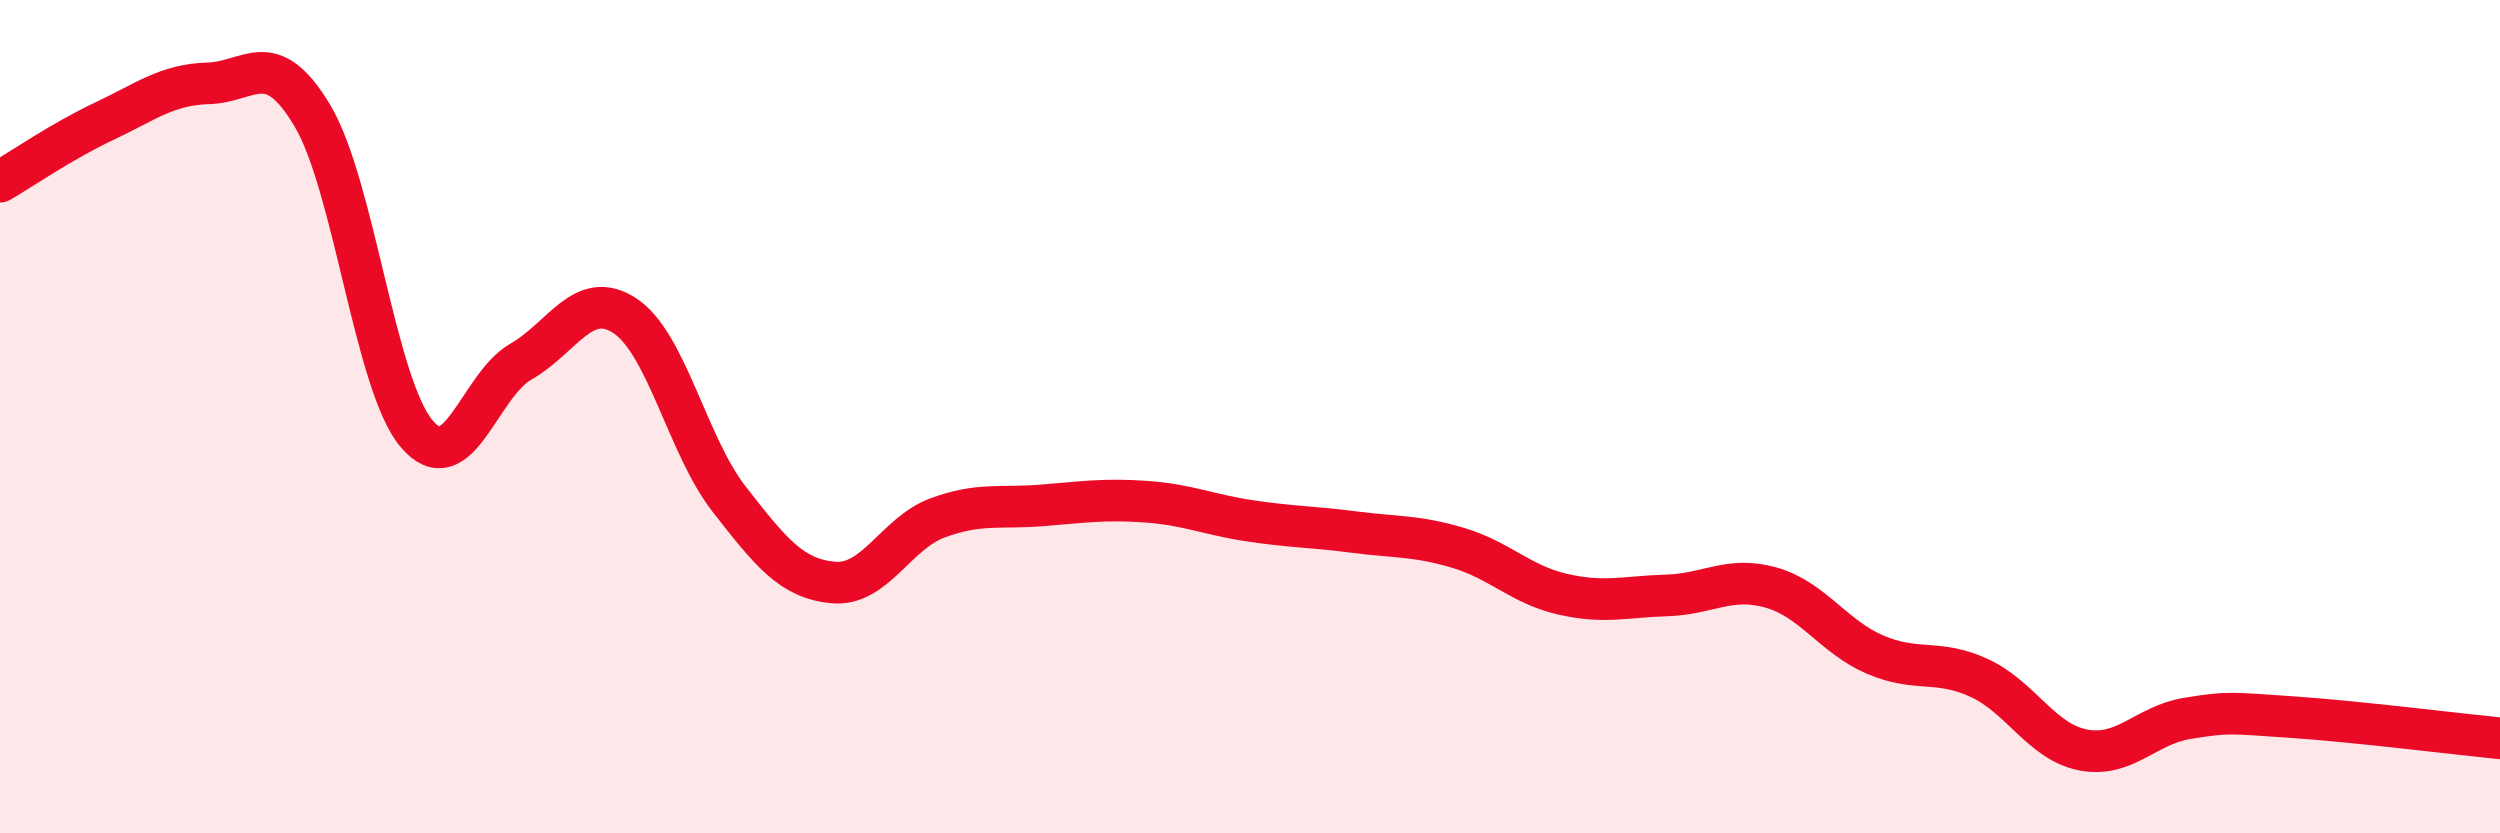 
    <svg width="60" height="20" viewBox="0 0 60 20" xmlns="http://www.w3.org/2000/svg">
      <path
        d="M 0,4.36 C 0.5,4.07 1.5,3.38 2.5,2.91 C 3.5,2.44 4,2.03 5,2 C 6,1.97 6.5,1.1 7.5,2.78 C 8.5,4.46 9,9.23 10,10.41 C 11,11.59 11.5,9.25 12.5,8.68 C 13.5,8.11 14,6.92 15,7.58 C 16,8.24 16.5,10.7 17.5,11.98 C 18.5,13.26 19,13.89 20,13.98 C 21,14.07 21.5,12.8 22.5,12.43 C 23.5,12.06 24,12.21 25,12.13 C 26,12.05 26.5,11.97 27.5,12.04 C 28.5,12.11 29,12.35 30,12.5 C 31,12.65 31.5,12.64 32.5,12.77 C 33.5,12.9 34,12.85 35,13.15 C 36,13.45 36.5,14.03 37.5,14.26 C 38.5,14.49 39,14.32 40,14.29 C 41,14.26 41.5,13.82 42.5,14.1 C 43.5,14.38 44,15.28 45,15.71 C 46,16.14 46.5,15.81 47.5,16.27 C 48.5,16.73 49,17.81 50,18 C 51,18.19 51.5,17.4 52.5,17.24 C 53.5,17.08 53.5,17.11 55,17.21 C 56.5,17.31 59,17.62 60,17.72L60 20L0 20Z"
        fill="#EB0A25"
        opacity="0.1"
        stroke-linecap="round"
        stroke-linejoin="round"
      />
      <path
        d="M 0,4.36 C 0.5,4.07 1.5,3.38 2.5,2.91 C 3.5,2.44 4,2.03 5,2 C 6,1.97 6.5,1.1 7.5,2.78 C 8.5,4.46 9,9.23 10,10.41 C 11,11.59 11.5,9.25 12.5,8.68 C 13.5,8.11 14,6.92 15,7.58 C 16,8.24 16.5,10.7 17.5,11.98 C 18.5,13.26 19,13.89 20,13.98 C 21,14.07 21.5,12.8 22.5,12.43 C 23.5,12.06 24,12.21 25,12.13 C 26,12.05 26.5,11.97 27.5,12.04 C 28.5,12.11 29,12.35 30,12.5 C 31,12.65 31.5,12.64 32.5,12.77 C 33.5,12.9 34,12.85 35,13.15 C 36,13.45 36.5,14.03 37.5,14.26 C 38.5,14.49 39,14.32 40,14.29 C 41,14.26 41.5,13.82 42.5,14.1 C 43.5,14.38 44,15.28 45,15.71 C 46,16.14 46.5,15.81 47.5,16.27 C 48.5,16.73 49,17.81 50,18 C 51,18.19 51.5,17.4 52.5,17.24 C 53.5,17.08 53.5,17.11 55,17.21 C 56.5,17.31 59,17.62 60,17.72"
        stroke="#EB0A25"
        stroke-width="1"
        fill="none"
        stroke-linecap="round"
        stroke-linejoin="round"
      />
    </svg>
  